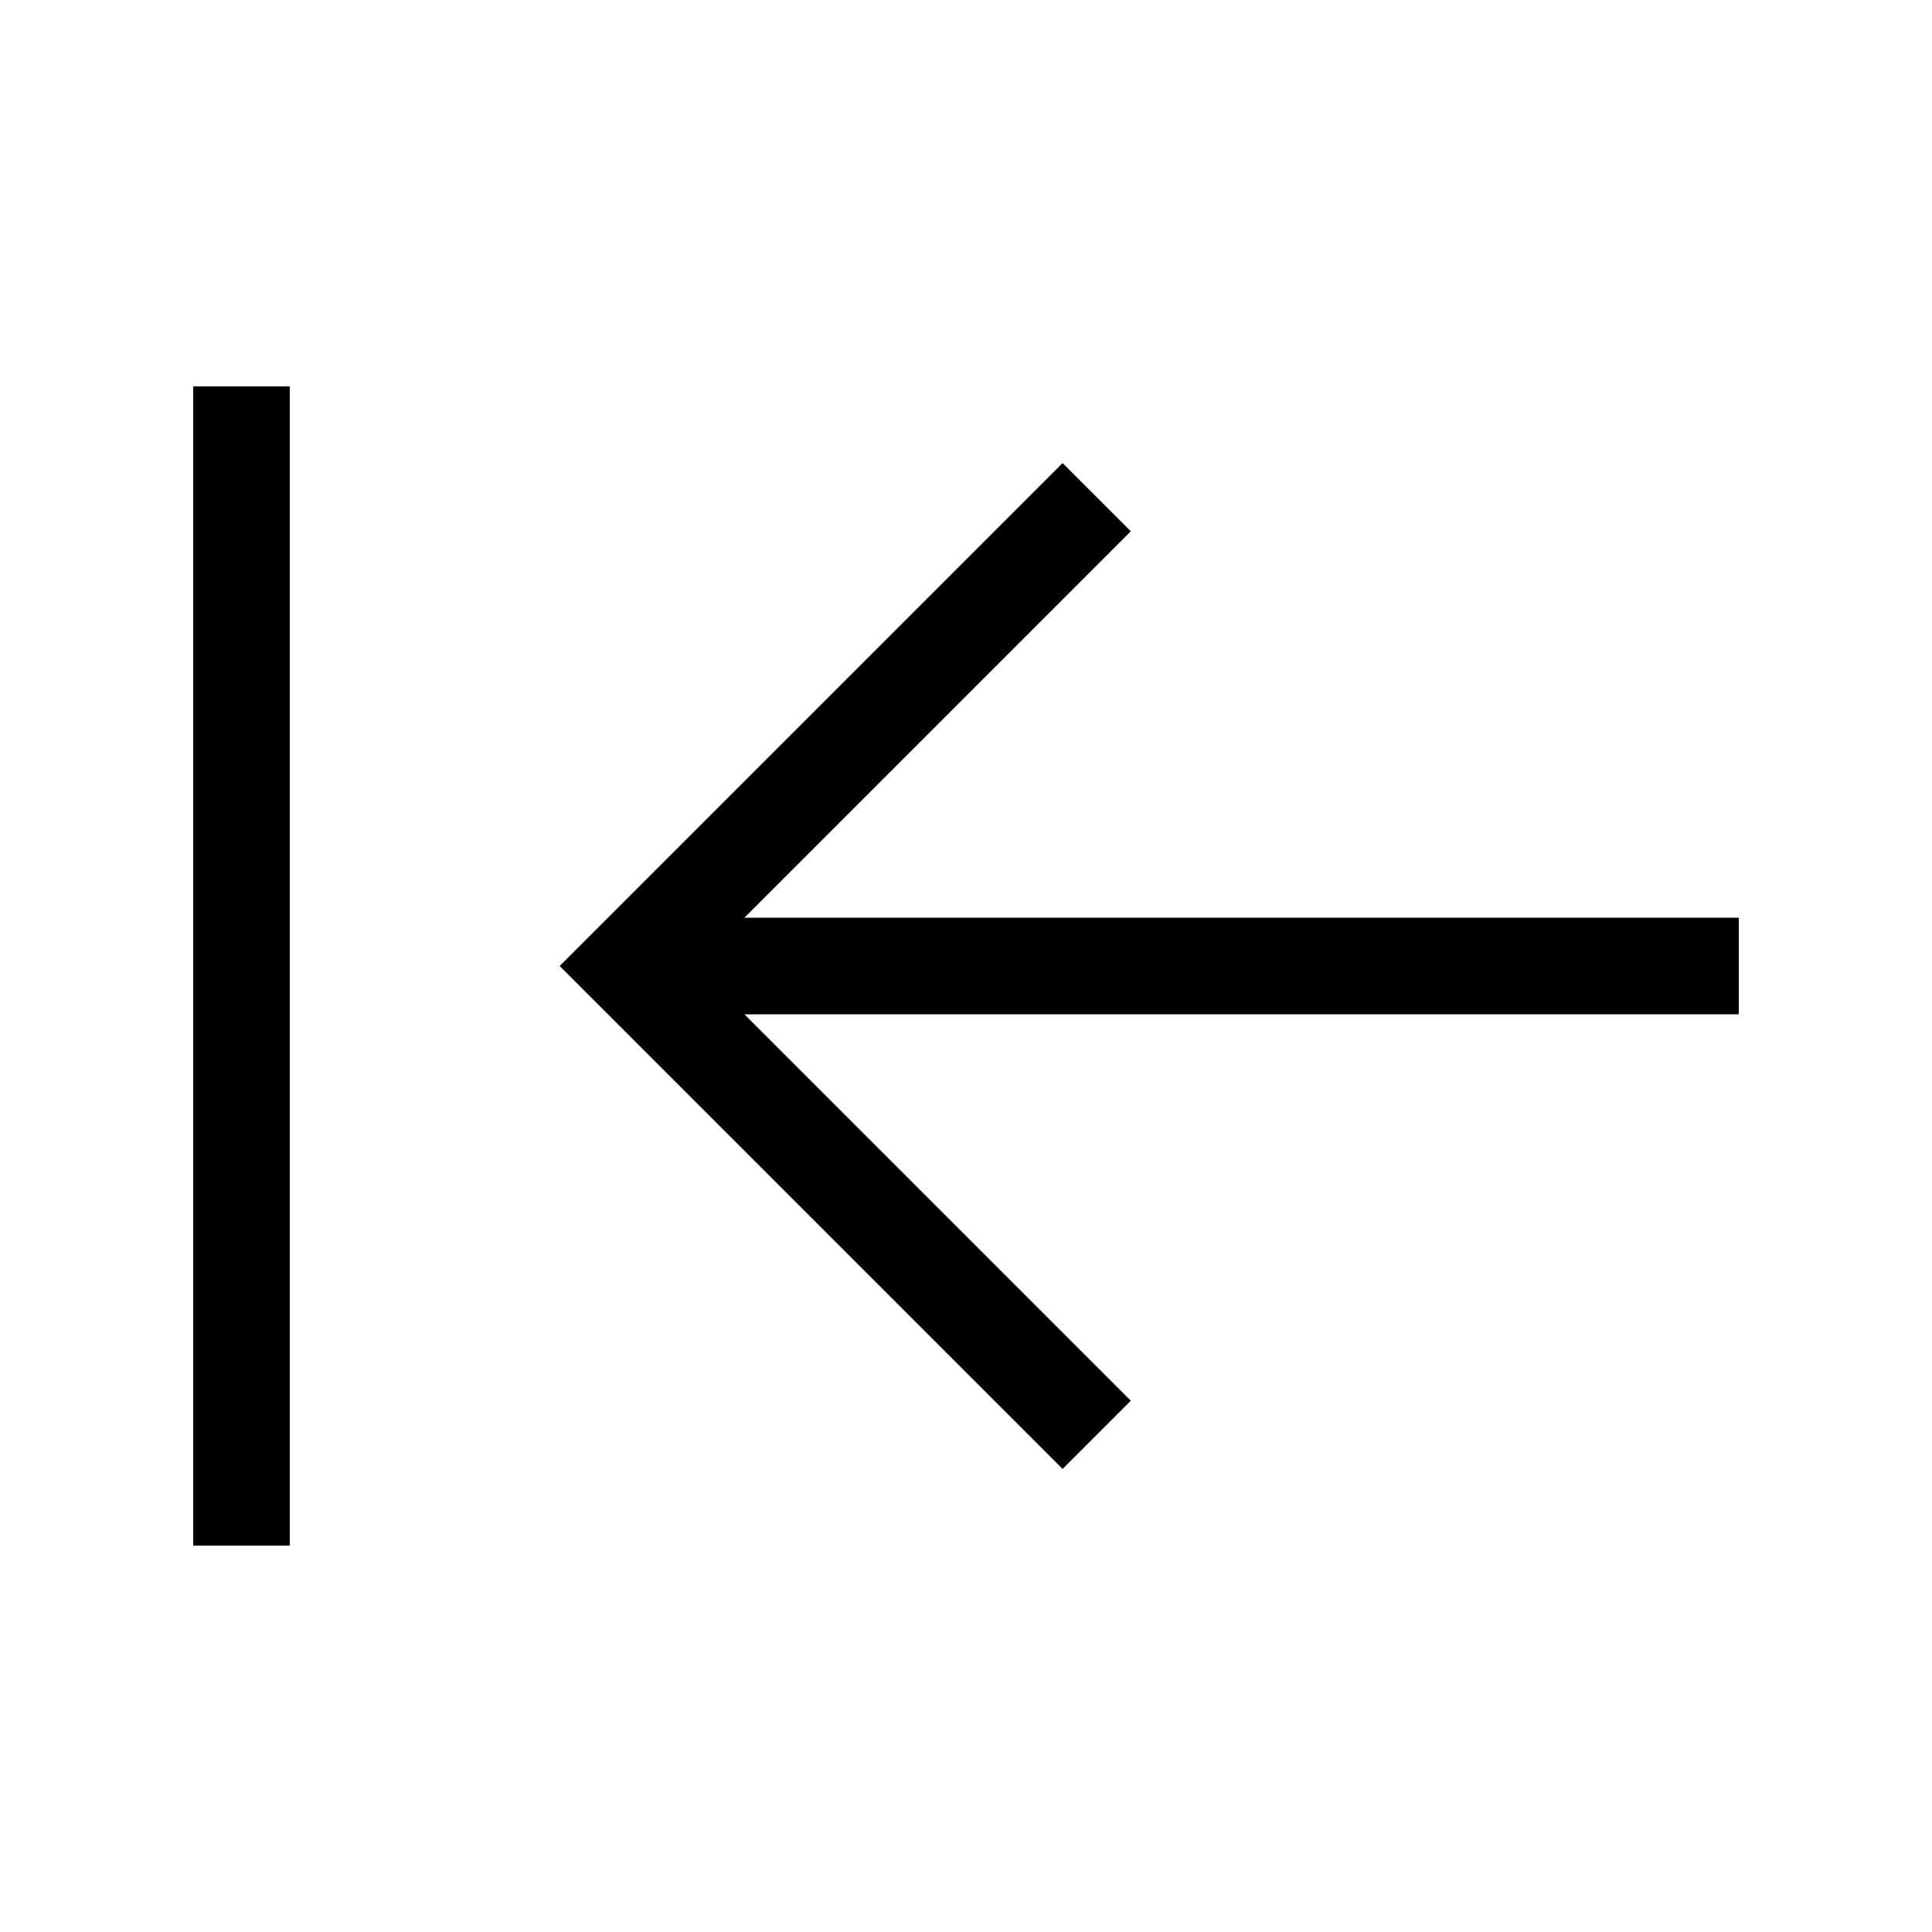 <svg xmlns="http://www.w3.org/2000/svg" viewBox="0 0 640 640"><!--! Font Awesome Pro 7.1.0 by @fontawesome - https://fontawesome.com License - https://fontawesome.com/license (Commercial License) Copyright 2025 Fonticons, Inc. --><path fill="currentColor" d="M64 144L64 128L96 128L96 512L64 512L64 144zM196.7 331.3L185.4 320L196.7 308.7L340.7 164.7L352 153.4L374.6 176L363.3 187.3L246.6 304L576 304L576 336L246.6 336L363.3 452.7L374.6 464L352 486.6L340.7 475.3L196.7 331.3z"/></svg>